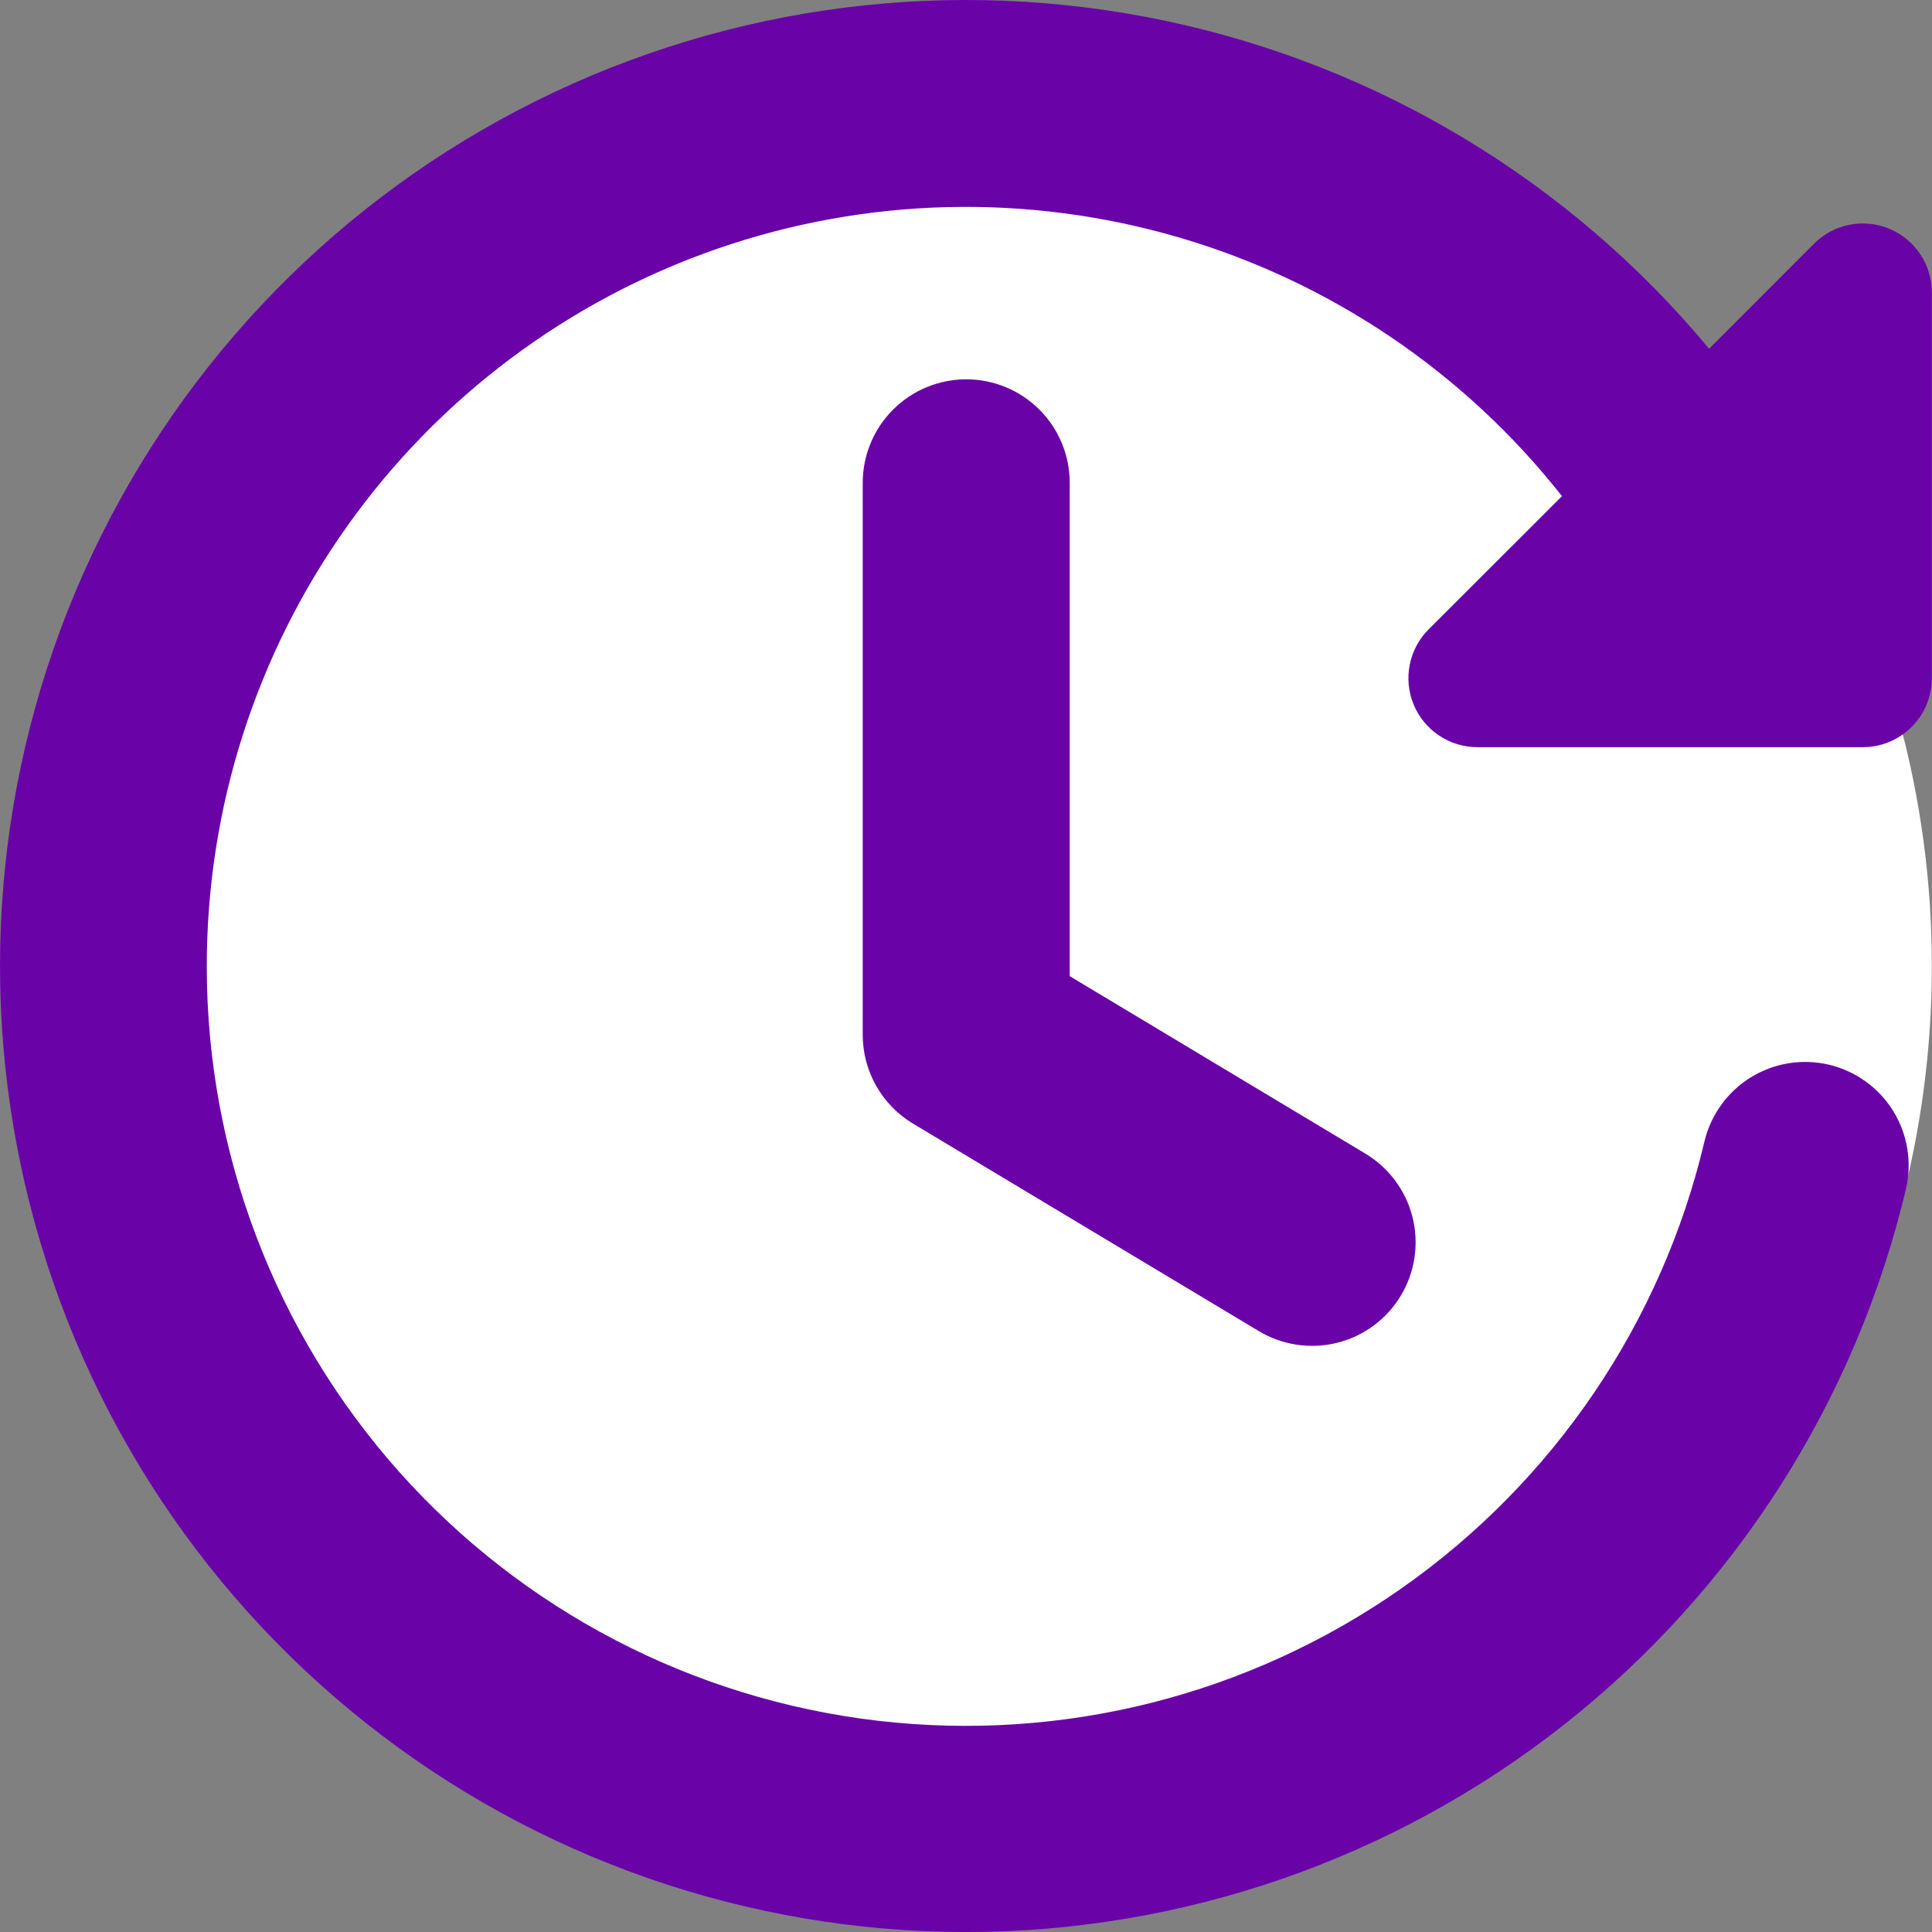 <svg width="57" height="57" viewBox="0 0 57 57" fill="none" xmlns="http://www.w3.org/2000/svg">
<rect x="0" y="0" width="57" height="57" fill="#808080" stroke="none"/>
<circle cx="29.334" cy="28.499" r="27.662" fill="white"/>
<path fill-rule="evenodd" clip-rule="evenodd" d="M28.507 11.191C29.317 11.191 30.093 11.513 30.666 12.086C31.239 12.658 31.56 13.435 31.56 14.245V28.8L40.257 34.02C40.605 34.224 40.909 34.496 41.152 34.818C41.394 35.141 41.571 35.508 41.67 35.899C41.77 36.29 41.791 36.697 41.733 37.096C41.674 37.496 41.537 37.879 41.329 38.225C41.122 38.571 40.847 38.873 40.523 39.112C40.198 39.352 39.829 39.524 39.437 39.62C39.045 39.716 38.638 39.733 38.239 39.67C37.84 39.608 37.458 39.467 37.114 39.256L26.935 33.149C26.483 32.878 26.109 32.494 25.849 32.035C25.59 31.576 25.453 31.058 25.453 30.531V14.245C25.453 13.435 25.775 12.658 26.348 12.086C26.92 11.513 27.697 11.191 28.507 11.191Z" fill="#6903A8"/>
<path fill-rule="evenodd" clip-rule="evenodd" d="M6.101 28.501C6.101 23.846 7.55 19.307 10.249 15.515C12.947 11.722 16.761 8.865 21.159 7.34C25.556 5.815 30.32 5.698 34.787 7.006C39.254 8.314 43.203 10.982 46.083 14.638L42.15 18.567C41.865 18.851 41.671 19.214 41.592 19.609C41.513 20.004 41.553 20.413 41.707 20.786C41.861 21.158 42.121 21.476 42.456 21.7C42.791 21.924 43.185 22.044 43.588 22.044H54.959C55.499 22.044 56.017 21.829 56.399 21.447C56.781 21.066 56.995 20.548 56.995 20.008V8.632C56.996 8.229 56.877 7.835 56.653 7.499C56.429 7.164 56.111 6.902 55.739 6.748C55.366 6.594 54.956 6.553 54.561 6.632C54.166 6.711 53.803 6.905 53.518 7.191L50.424 10.289C46.32 5.349 40.668 1.94 34.384 0.614C28.1 -0.712 21.553 0.123 15.803 2.985C10.054 5.846 5.439 10.565 2.707 16.377C-0.025 22.189 -0.713 28.754 0.753 35.007C2.219 41.259 5.754 46.833 10.784 50.825C15.815 54.818 22.046 56.993 28.469 57.001C34.891 57.008 41.127 54.846 46.167 50.865C51.206 46.884 54.754 41.318 56.234 35.068C56.414 34.282 56.277 33.456 55.85 32.77C55.424 32.085 54.743 31.597 53.958 31.412C53.172 31.227 52.346 31.36 51.658 31.783C50.971 32.206 50.478 32.883 50.289 33.668C49.028 39.014 45.846 43.71 41.347 46.862C36.849 50.015 31.35 51.405 25.894 50.767C20.438 50.129 15.407 47.508 11.758 43.403C8.109 39.297 6.096 33.994 6.101 28.501Z" fill="#6903A8"/>
</svg>
